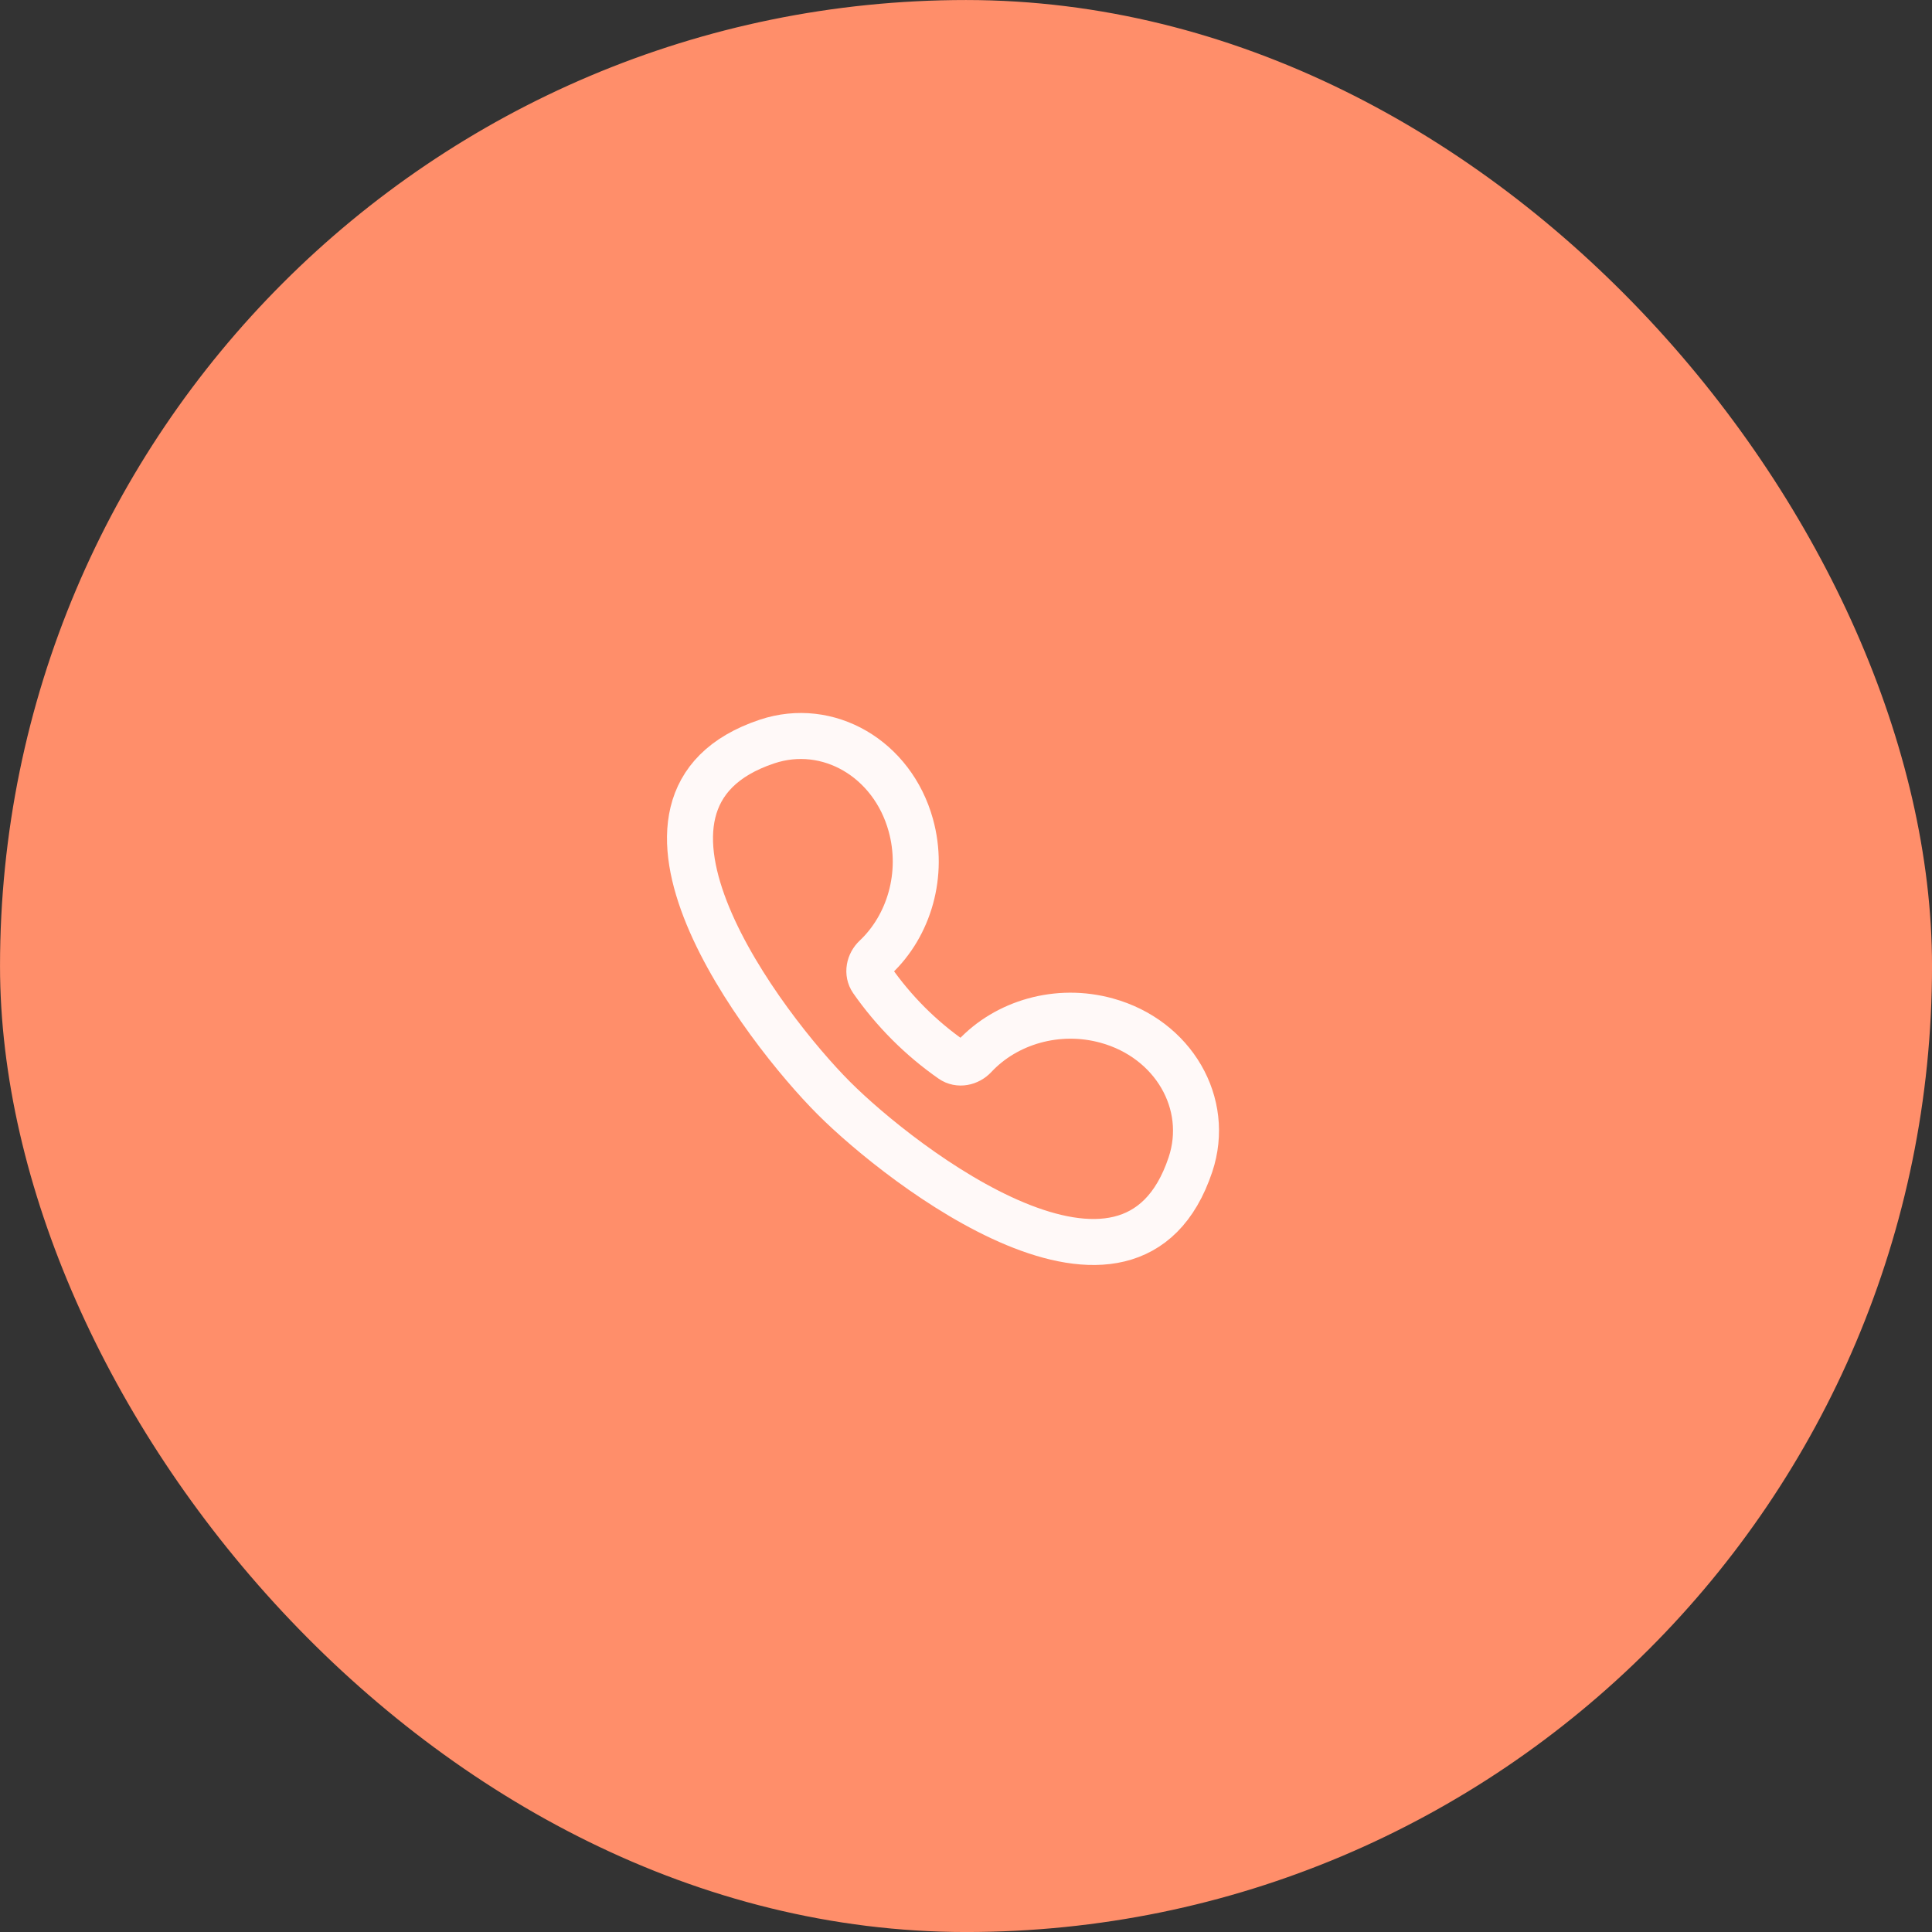 <?xml version="1.0" encoding="UTF-8"?> <svg xmlns="http://www.w3.org/2000/svg" width="42" height="42" viewBox="0 0 42 42" fill="none"><rect x="0" y="0" width="42" height="42" fill="#333333" stroke="none"/> <rect x="0.618" y="0.618" width="40.765" height="40.765" rx="20.382" fill="#FF8E6A"></rect> <rect x="0.618" y="0.618" width="40.765" height="40.765" rx="20.382" stroke="#FF8E6A" stroke-width="1.235"></rect> <path fill-rule="evenodd" clip-rule="evenodd" d="M19.8 17.938C20.096 19.007 19.763 20.122 19.034 20.81C18.895 20.94 18.851 21.151 18.959 21.307C19.191 21.639 19.454 21.954 19.748 22.249C20.043 22.544 20.358 22.807 20.689 23.038C20.845 23.147 21.056 23.102 21.187 22.962C21.873 22.227 22.991 21.891 24.063 22.188C25.508 22.588 26.322 23.988 25.88 25.315C24.585 29.201 19.602 25.349 18.127 23.872C16.616 22.36 12.822 17.405 16.675 16.12C18.001 15.678 19.4 16.492 19.8 17.938Z" stroke="#FFF9F8"></path> </svg> 
